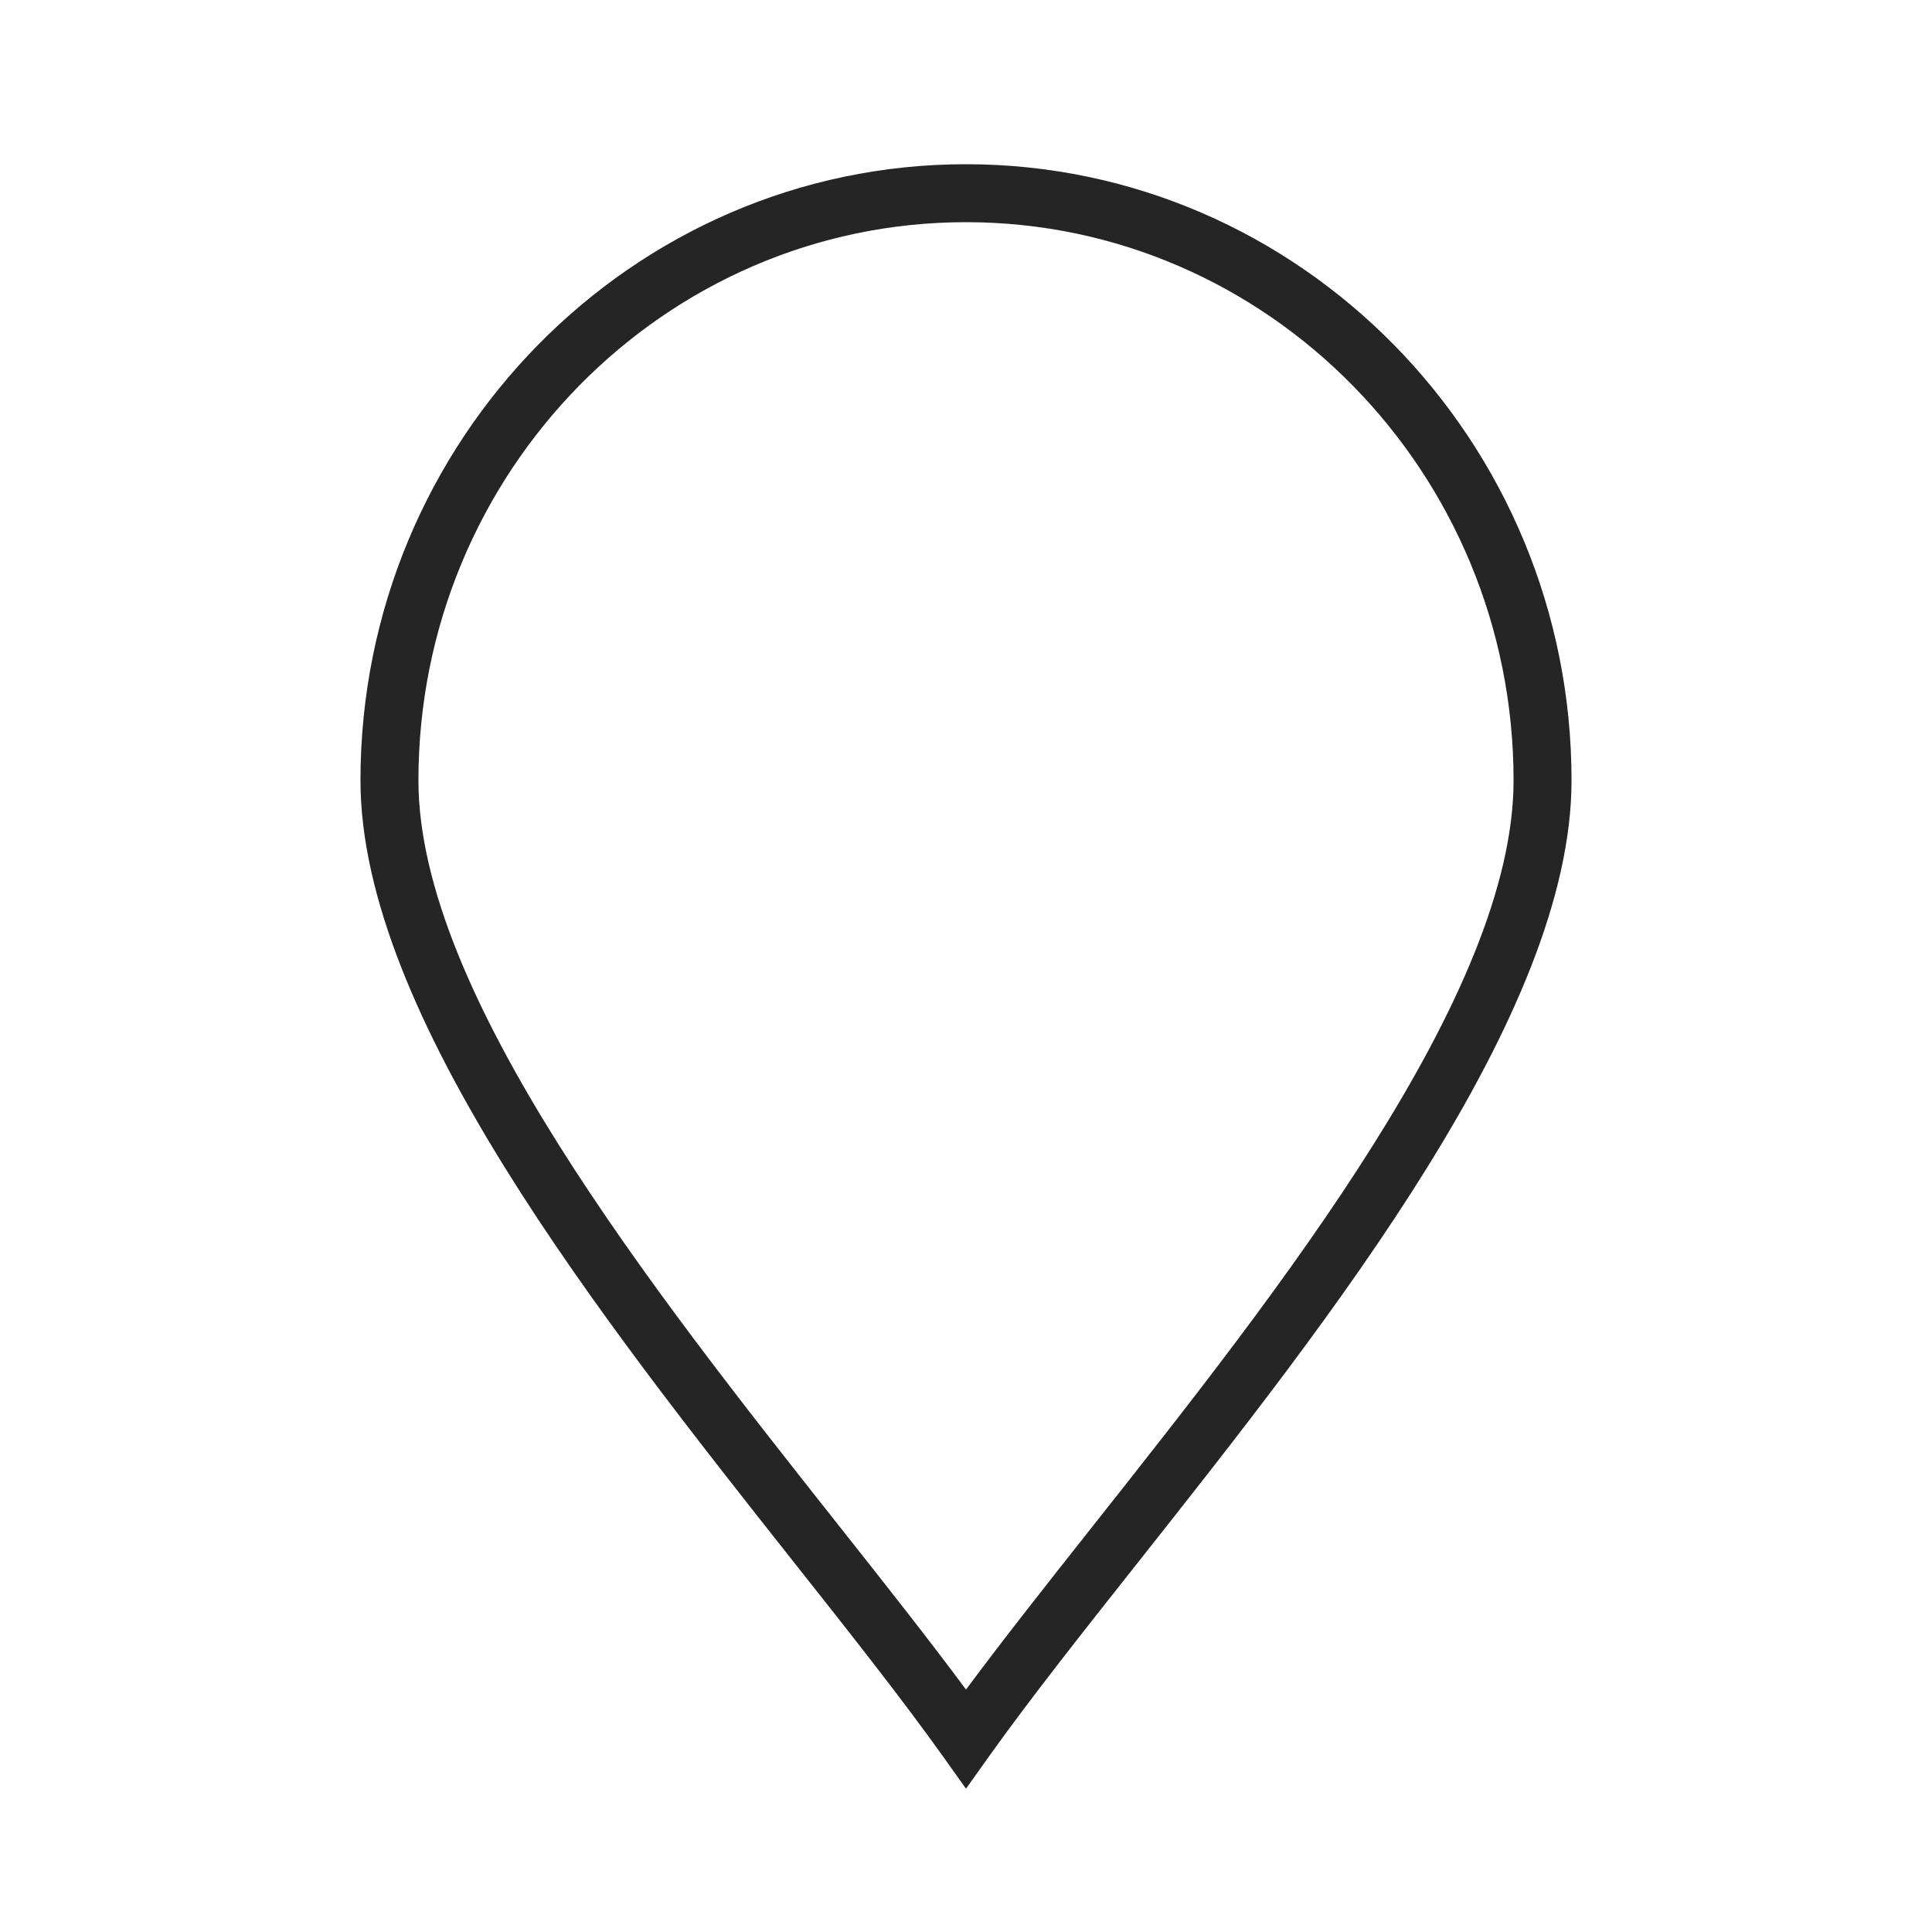 <?xml version="1.0" encoding="UTF-8"?> <svg xmlns="http://www.w3.org/2000/svg" id="uuid-6ee79e3b-6869-4187-9361-2fc0dedac23b" width="50" height="50" viewBox="0 0 50 50"><path d="M25,46.291l-.61-.856c-1.054-1.477-2.408-3.19-3.843-5.003-4.998-6.32-11.218-14.185-11.218-20.237,0-8.792,7.03-15.945,15.671-15.945s15.671,7.153,15.671,15.945c0,6.052-6.22,13.917-11.218,20.237-1.435,1.813-2.789,3.526-3.843,5.003l-.61.856ZM25,5.75c-7.813,0-14.171,6.48-14.171,14.445,0,5.531,6.041,13.169,10.895,19.307,1.185,1.498,2.315,2.927,3.276,4.224.961-1.296,2.092-2.726,3.276-4.224,4.854-6.137,10.895-13.776,10.895-19.307,0-7.965-6.357-14.445-14.171-14.445Z" style="fill:#252525;"></path></svg> 